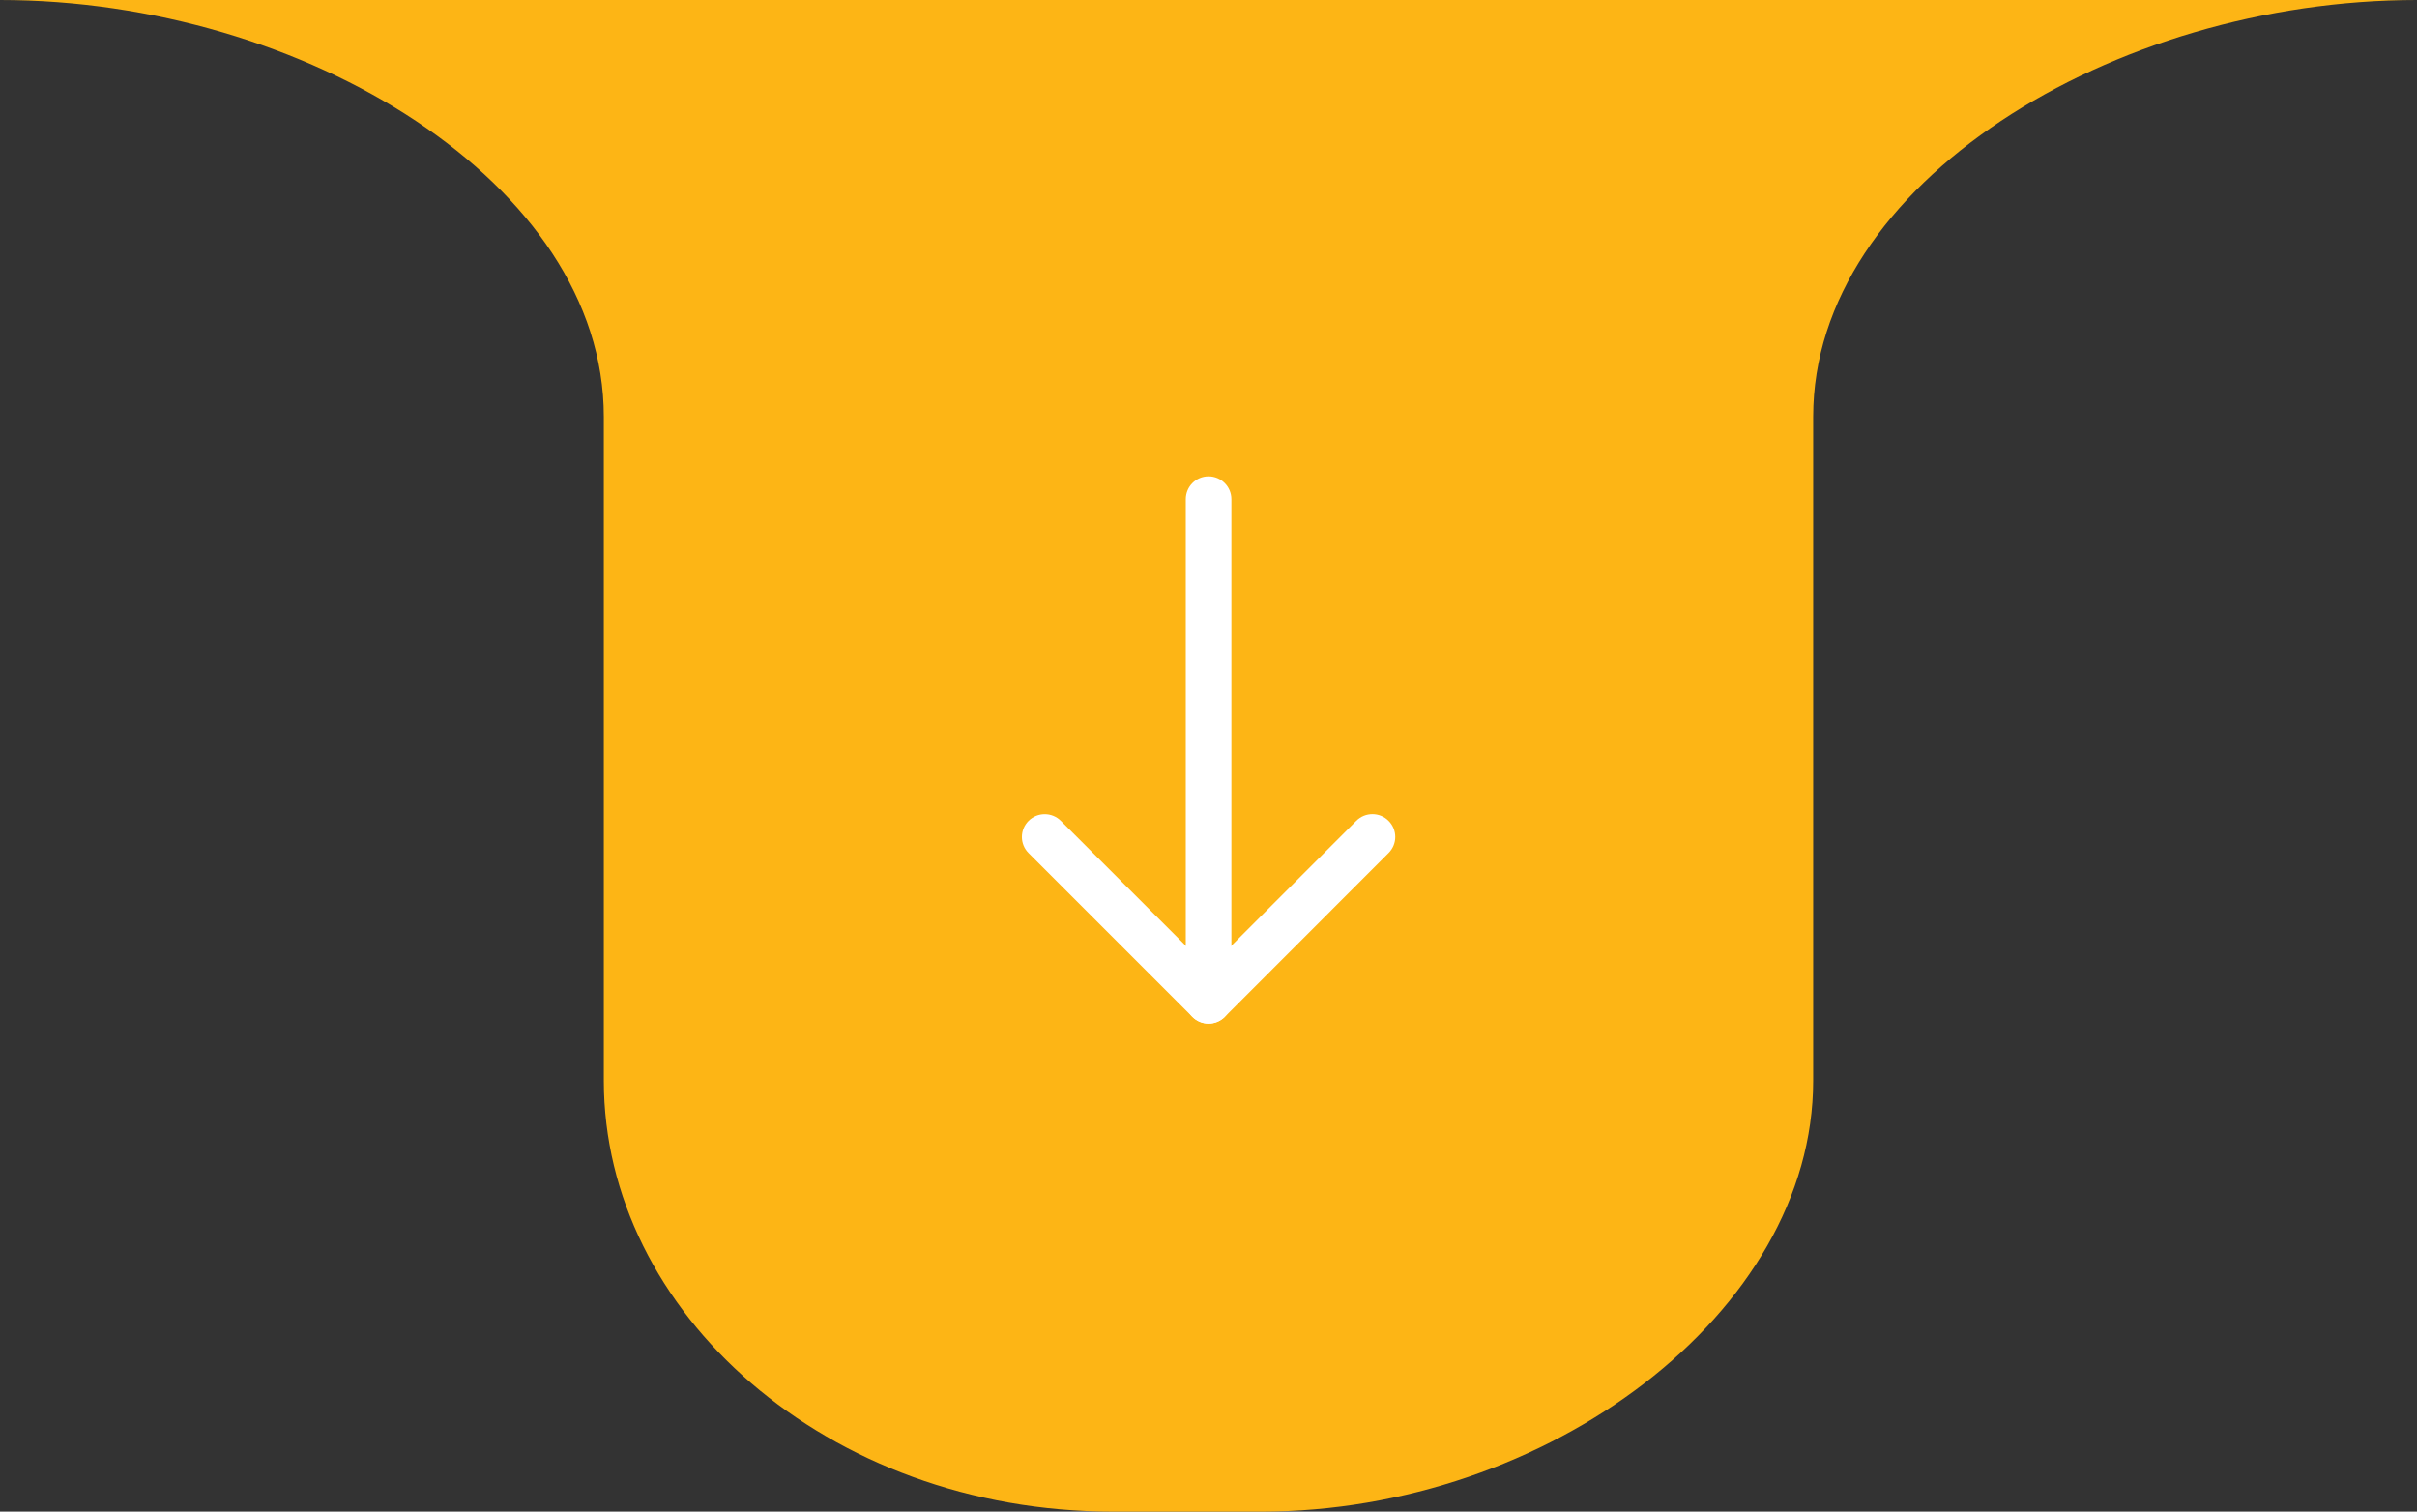 <svg version="1.1" id="Layer_1" xmlns="http://www.w3.org/2000/svg" xmlns:xlink="http://www.w3.org/1999/xlink" x="0px" y="0px"
	 width="55.96px" height="35px" viewBox="0 0 55.96 35" enable-background="new 0 0 55.96 35" xml:space="preserve">
<rect x="0" y="0" width="55.96" height="35" fill="#333333" stroke="none"/>
<g>
	<path fill="#FDB515" d="M55.96,0C48.91,0,41.98,4.253,41.98,9.646V25.02c0,5.373-6.15,9.98-12.779,9.98H25.77
		c-6.62,0-11.79-4.607-11.79-9.98V9.646C13.98,4.253,7.04,0,0,0H55.96z"/>
	<g id="Layer_x0020_1">
		<path fill="#FFFFFF" d="M28.51,11.557c0-0.291-0.237-0.528-0.529-0.528s-0.527,0.237-0.527,0.528v11.616
			c0,0.291,0.235,0.527,0.527,0.527s0.529-0.236,0.529-0.527V11.557L28.51,11.557z"/>
		<path fill="#FFFFFF" d="M24.561,19.005c-0.206-0.205-0.54-0.205-0.746,0c-0.207,0.207-0.207,0.541,0,0.747l3.794,3.794l0,0
			c0.206,0.206,0.54,0.206,0.747,0l0.003-0.004l3.789-3.791c0.208-0.206,0.208-0.54,0-0.747c-0.205-0.205-0.54-0.205-0.745,0
			l-3.421,3.421L24.561,19.005L24.561,19.005z"/>
	</g>
</g>
</svg>